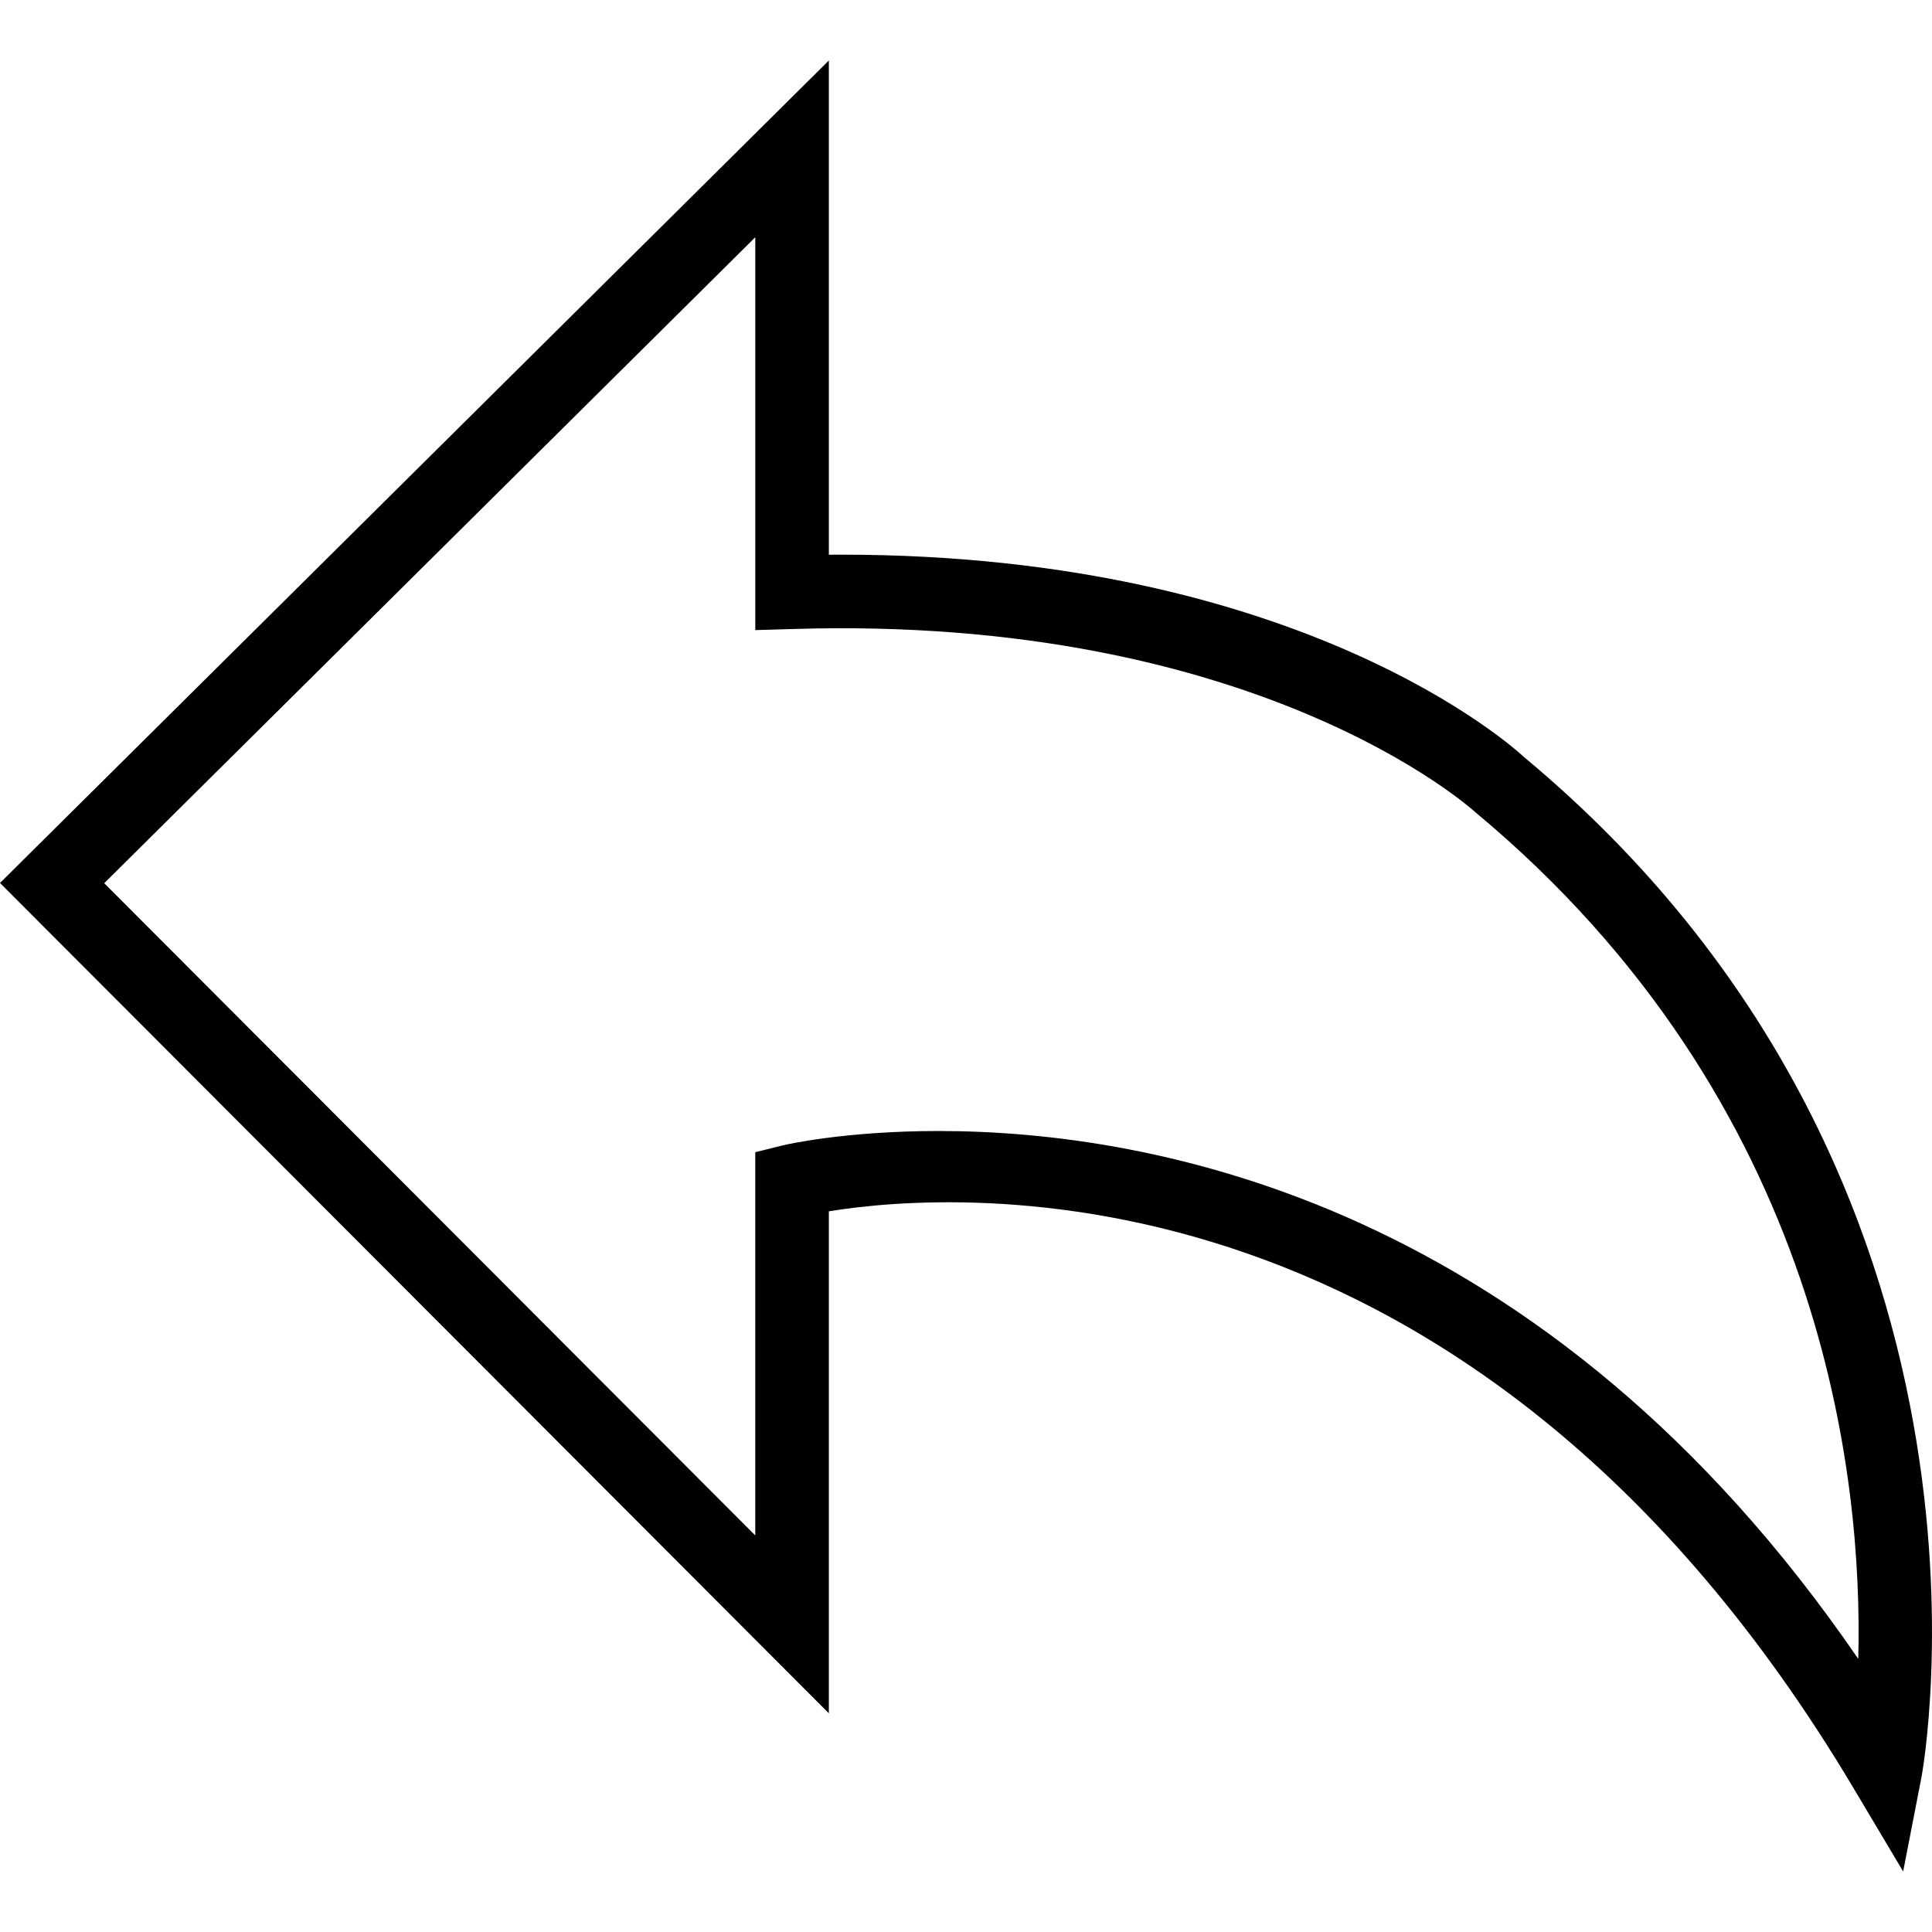 <?xml version="1.0" encoding="iso-8859-1"?>
<!-- Uploaded to: SVG Repo, www.svgrepo.com, Generator: SVG Repo Mixer Tools -->
<!DOCTYPE svg PUBLIC "-//W3C//DTD SVG 1.1//EN" "http://www.w3.org/Graphics/SVG/1.1/DTD/svg11.dtd">
<svg fill="#000000" height="800px" width="800px" version="1.1" id="Capa_1" xmlns="http://www.w3.org/2000/svg" xmlns:xlink="http://www.w3.org/1999/xlink" 
	 viewBox="0 0 52.502 52.502" xml:space="preserve">
<path d="M51.718,50.857l-1.341-2.252C40.075,31.295,25.975,32.357,22.524,32.917v13.642L0,23.995L22.524,1.644v13.43
	c0.115,0,0.229-0.001,0.344-0.001c12.517,0,18.294,5.264,18.542,5.496c13.781,11.465,10.839,27.554,10.808,27.715L51.718,50.857z
	 M25.505,30.735c5.799,0,16.479,1.923,24.993,14.345c0.128-4.872-0.896-15.095-10.41-23.012c-0.099-0.088-5.935-5.364-18.533-4.975
	l-1.03,0.03V6.447L2.832,24.001l17.692,17.724V31.311l0.76-0.188C21.338,31.109,22.947,30.735,25.505,30.735z"/>
</svg>